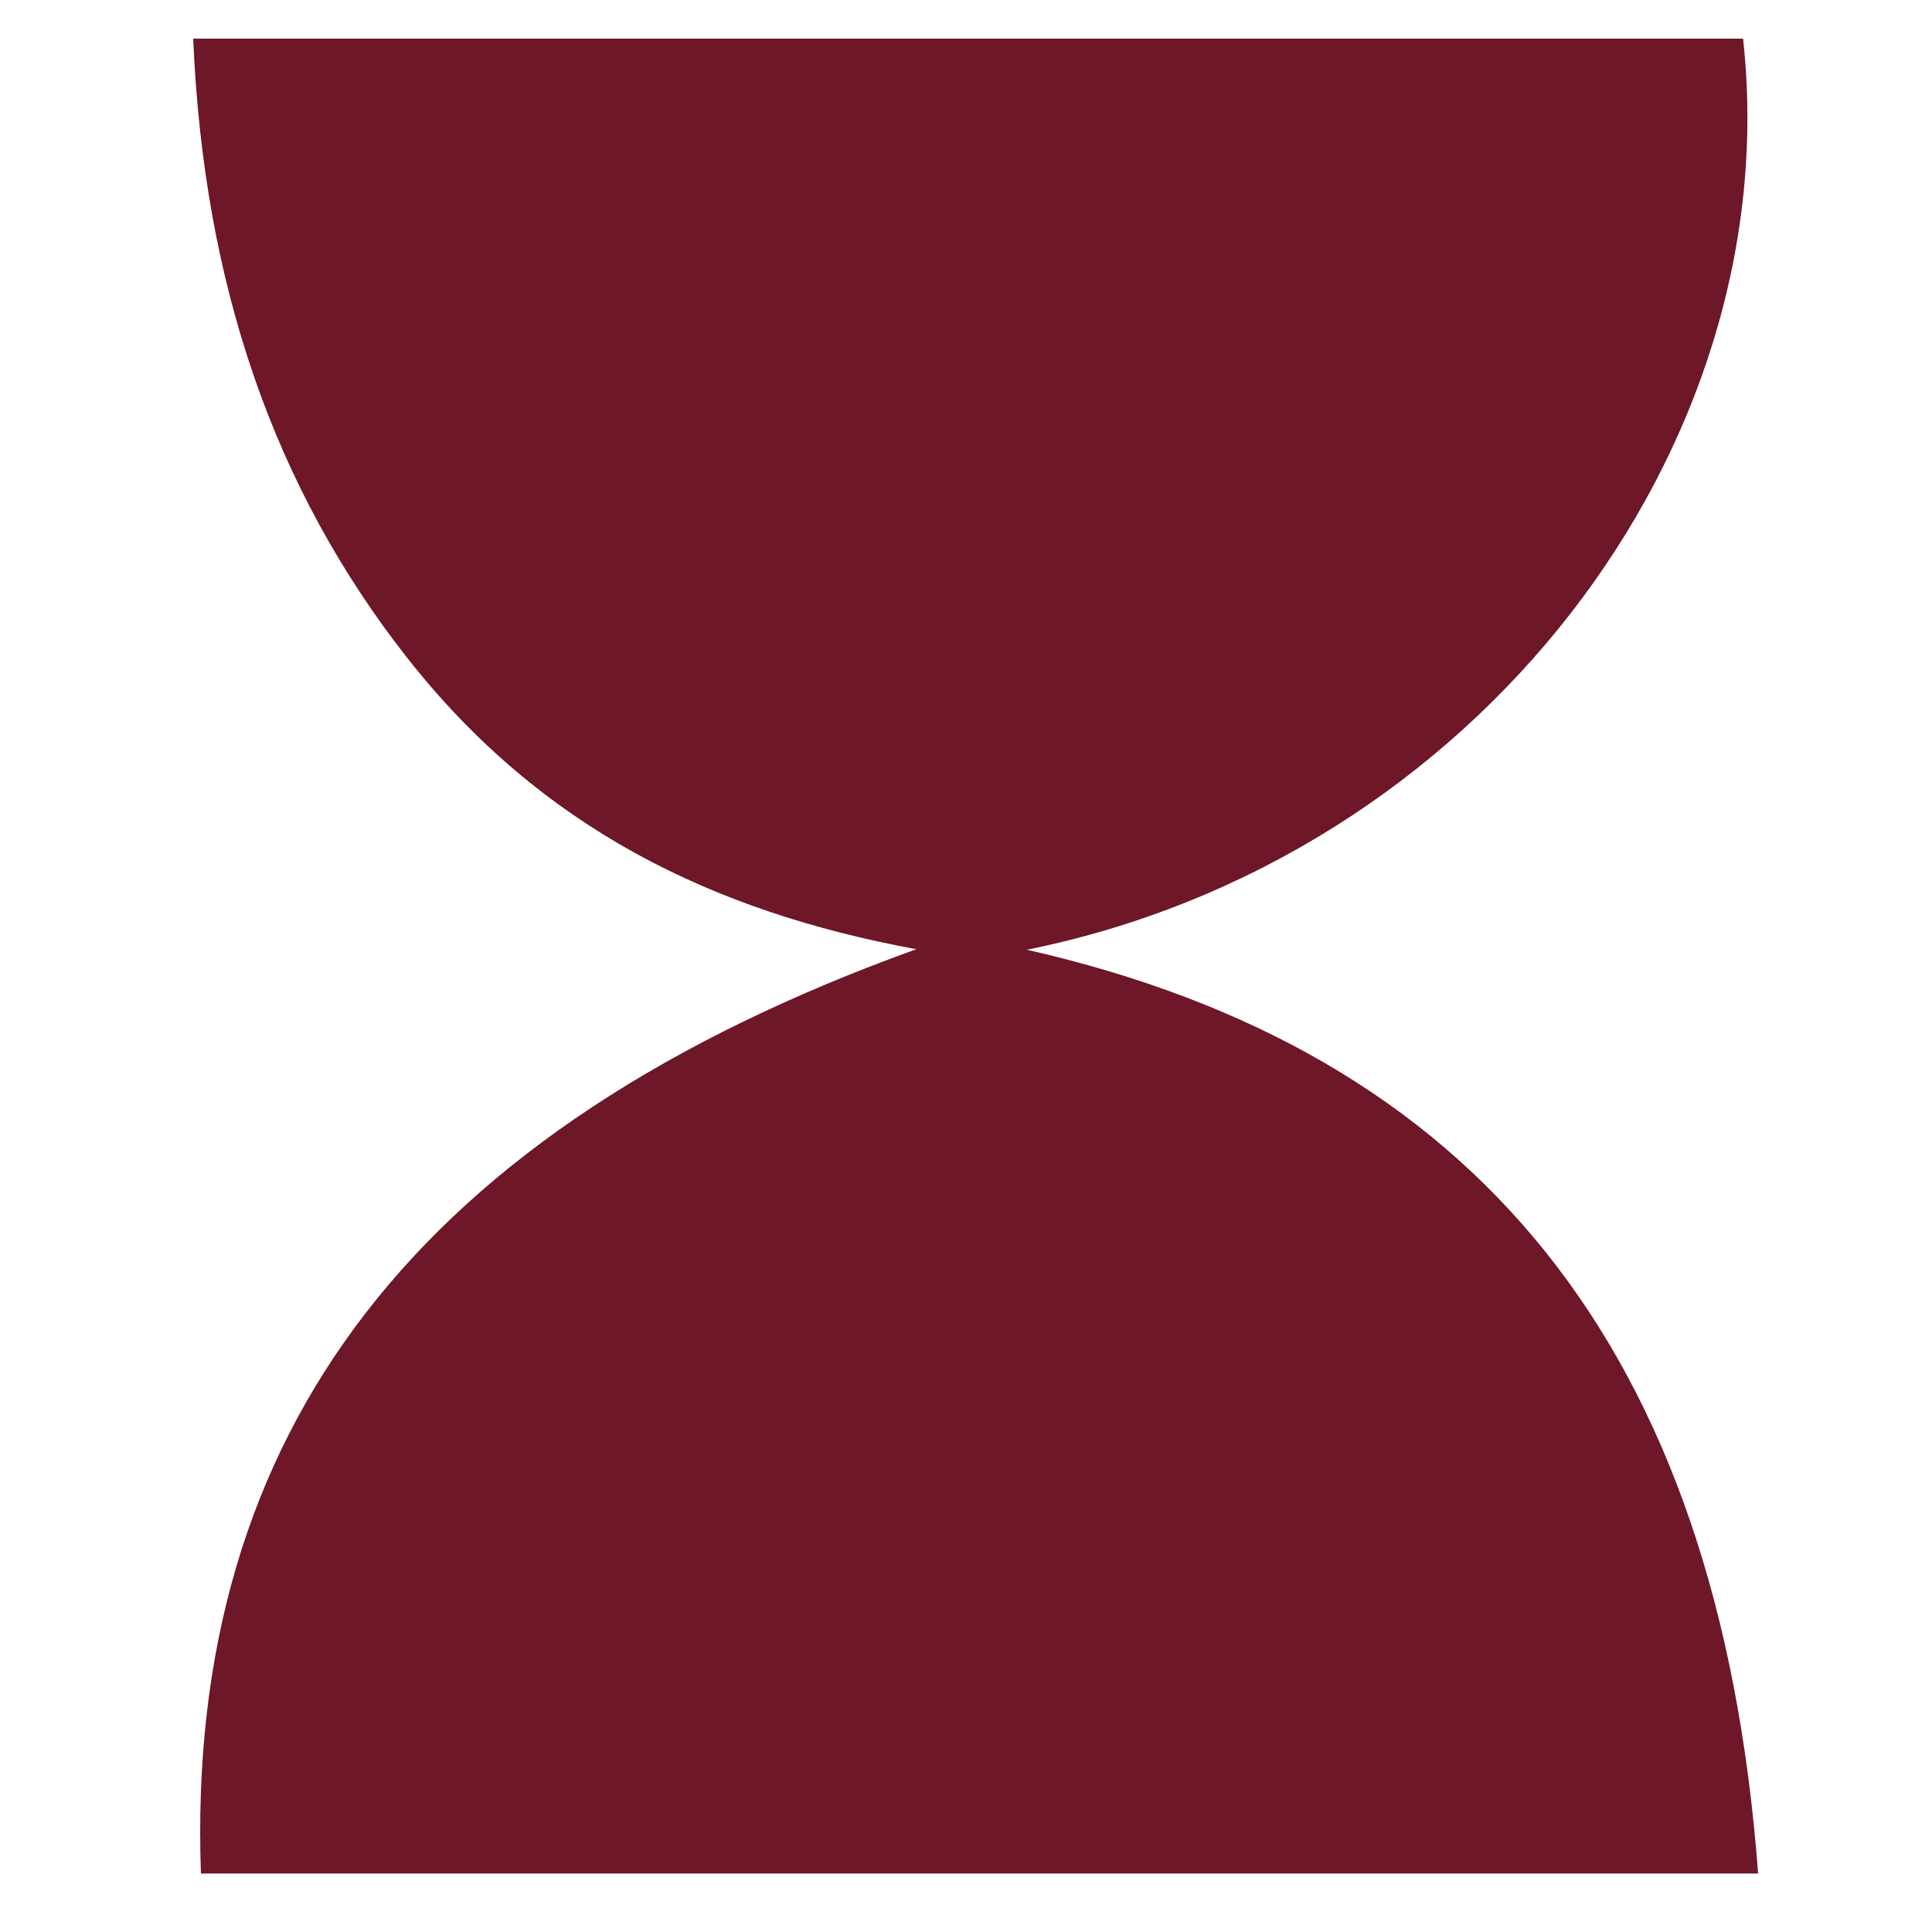 <?xml version="1.0" encoding="UTF-8"?> <svg xmlns="http://www.w3.org/2000/svg" width="100" height="100" viewBox="0 0 100 100" fill="none"><path d="M10.401 97C9.577 74.093 21.622 58.426 47.427 49.131C36.874 47.183 28.035 42.865 21.133 34.123C14.141 25.25 10.534 14.665 10 2H90.221C92.559 23.196 76.394 44.471 53.15 49.158C76.327 54.424 88.952 69.669 91 96.974H10.401V97Z" fill="#6D1728"></path></svg> 